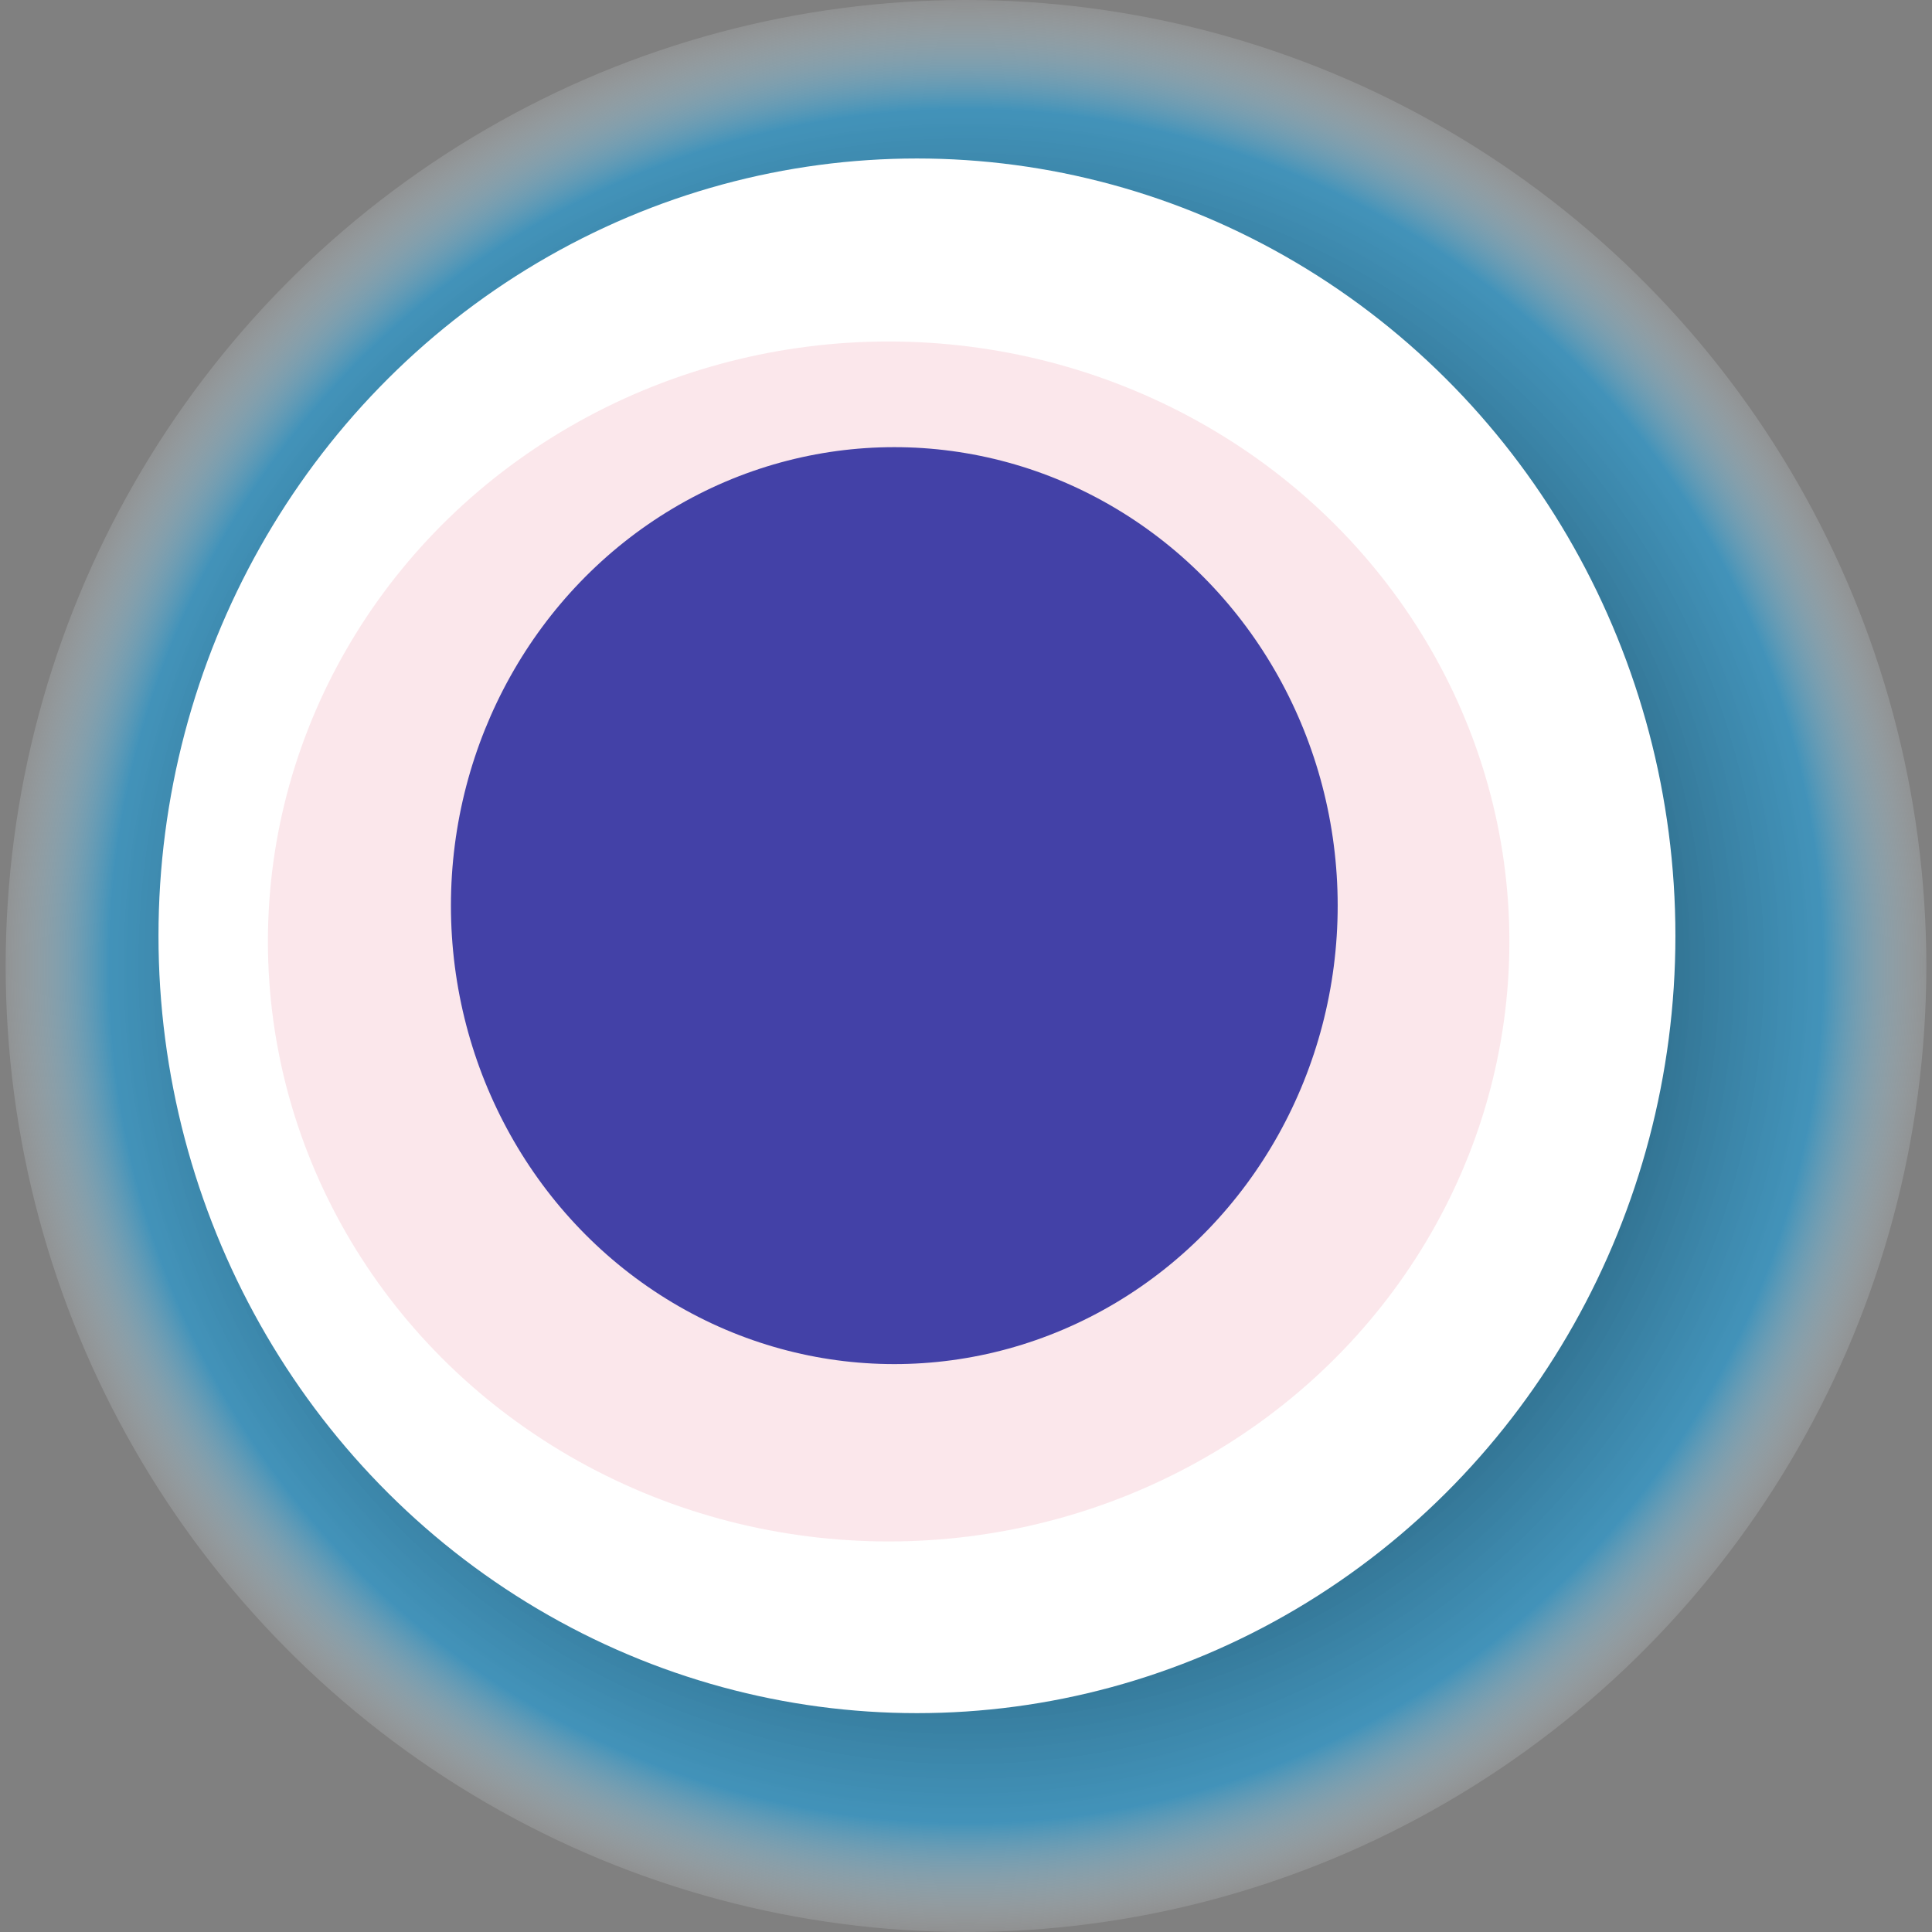 <svg width="1024" height="1024" xmlns="http://www.w3.org/2000/svg"><rect width="100%" height="100%" fill="#808080" stroke="none"/><g><title>0xcac832e7aaf55ab6559afbcddbddcba3e179d47e</title><ellipse ry="512" rx="509" cy="512" cx="512" fill="url(#e_1_g)"/><ellipse ry="412" rx="402" cy="496" cx="486" fill="#FFF"/><ellipse ry="318" rx="329" cy="499" cx="471" fill="rgba(210,18,56,0.1)"/><ellipse ry="243" rx="235" cy="480" cx="474" fill="rgba(22, 24, 150, 0.8)"/><animateTransform attributeName="transform" begin="0s" dur="32s" type="rotate" from="0 512 512" to="360 512 512" repeatCount="indefinite"/><defs><radialGradient id="e_1_g"><stop offset="30%" stop-color="#000"/><stop offset="88%" stop-color="rgba(40,155,210,0.7)"/><stop offset="100%" stop-color="rgba(255,255,255,0.1)"/></radialGradient></defs></g></svg>